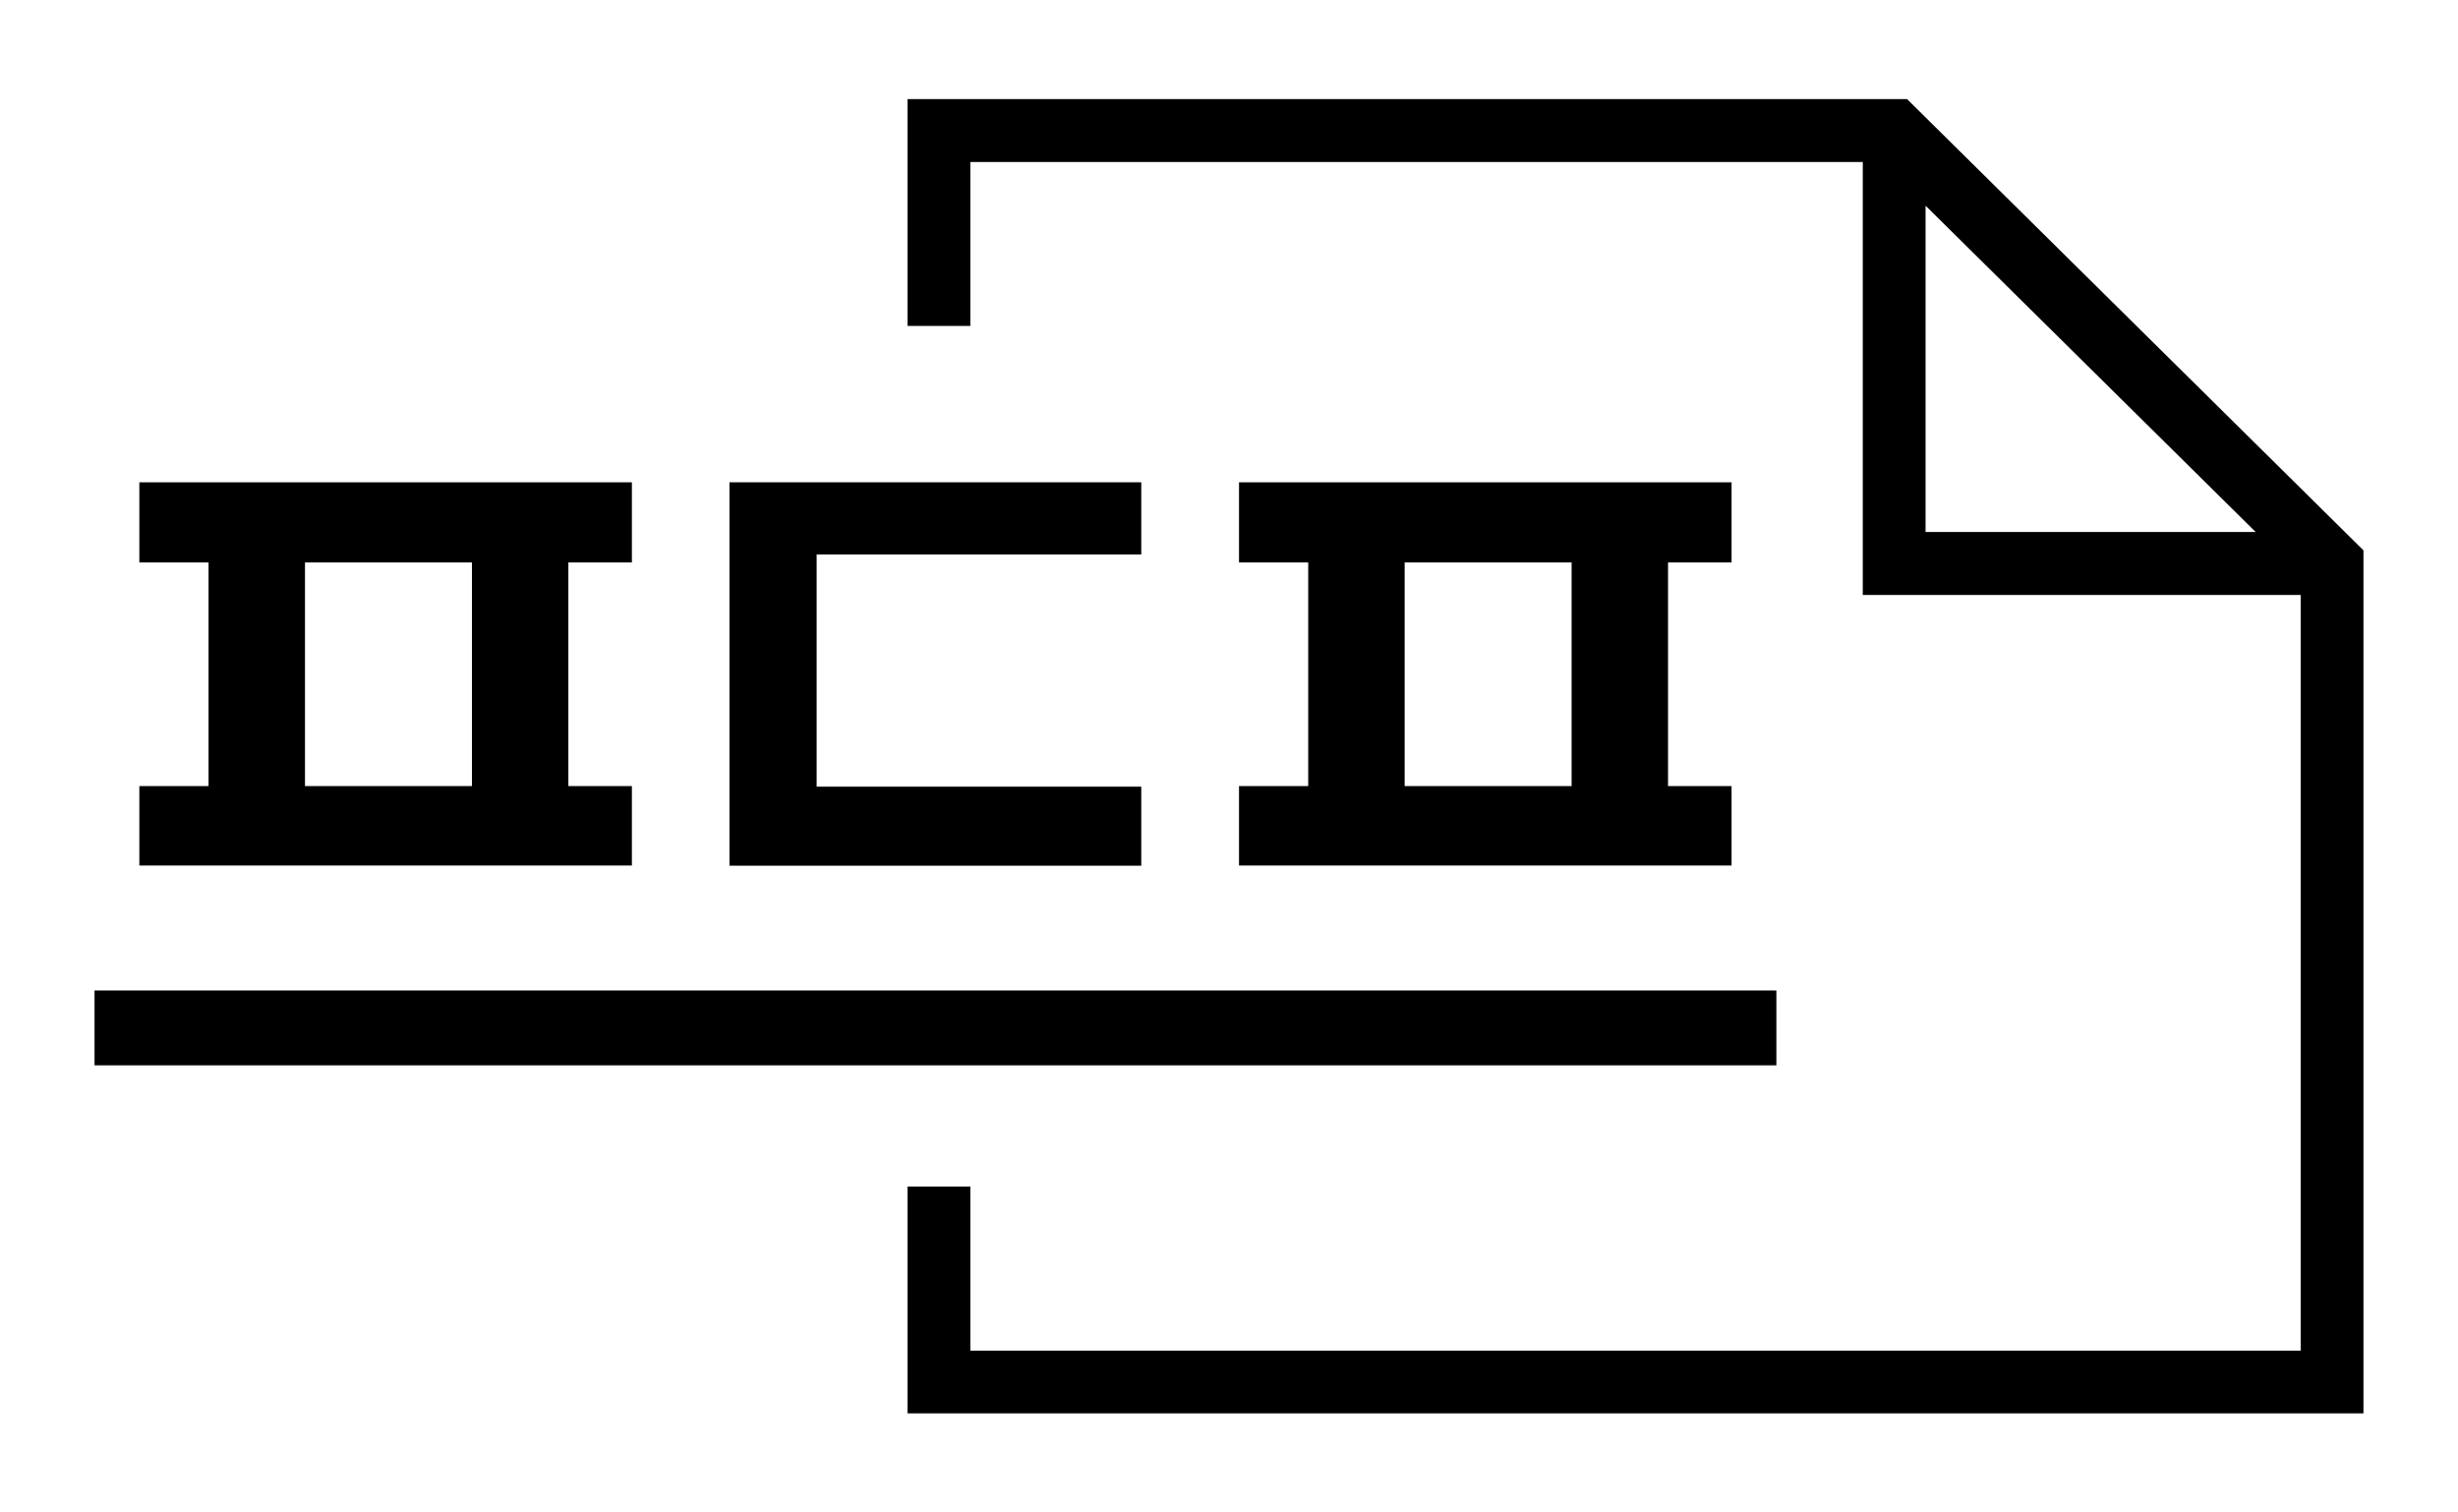 <?xml version="1.0" encoding="utf-8"?>
<!-- Generator: Adobe Illustrator 26.0.2, SVG Export Plug-In . SVG Version: 6.00 Build 0)  -->
<svg version="1.1" id="Layer_1" xmlns="http://www.w3.org/2000/svg" xmlns:xlink="http://www.w3.org/1999/xlink" x="0px" y="0px"
	 viewBox="0 0 130 80" style="enable-background:new 0 0 130 80;" xml:space="preserve">
<g>
	<g>
		<path d="M100.86,5.24H48v12h3.32V8.57h47.2v22.9h23.16v39.97H51.32v-8.68H48v12h77V29.11L100.86,5.24z M101.84,28.14V10.88
			l17.46,17.26H101.84z"/>
	</g>
	<g>
		<g>
			<polygon points="54.06,52.39 51.32,52.39 48,52.39 44.89,52.39 5,52.39 5,56.35 44.89,56.35 48,56.35 51.32,56.35 54.06,56.35 
				93.95,56.35 93.95,52.39 			"/>
		</g>
		<g>
			<path d="M33.42,41.58h-3.36V29.75h3.36v-4.24H7.37v4.24h3.66v11.83H7.37v4.2h26.05V41.58z M24.96,41.58h-8.83V29.75h8.83V41.58z"
				/>
		</g>
		<g>
			<path d="M91.58,41.58h-3.36V29.75h3.36v-4.24H65.53v4.24h3.66v11.83h-3.66v4.2h26.05V41.58z M83.12,41.58h-8.83V29.75h8.83V41.58
				z"/>
		</g>
		<g>
			<polygon points="48,45.79 51.32,45.79 54.06,45.79 60.36,45.79 60.36,41.61 54.06,41.61 51.32,41.61 48,41.61 44.89,41.61 
				43.19,41.61 43.19,29.33 44.89,29.33 48,29.33 51.32,29.33 54.06,29.33 60.36,29.33 60.36,25.51 54.06,25.51 51.32,25.51 
				48,25.51 44.89,25.51 38.58,25.51 38.58,45.79 44.89,45.79 			"/>
		</g>
	</g>
</g>
</svg>
